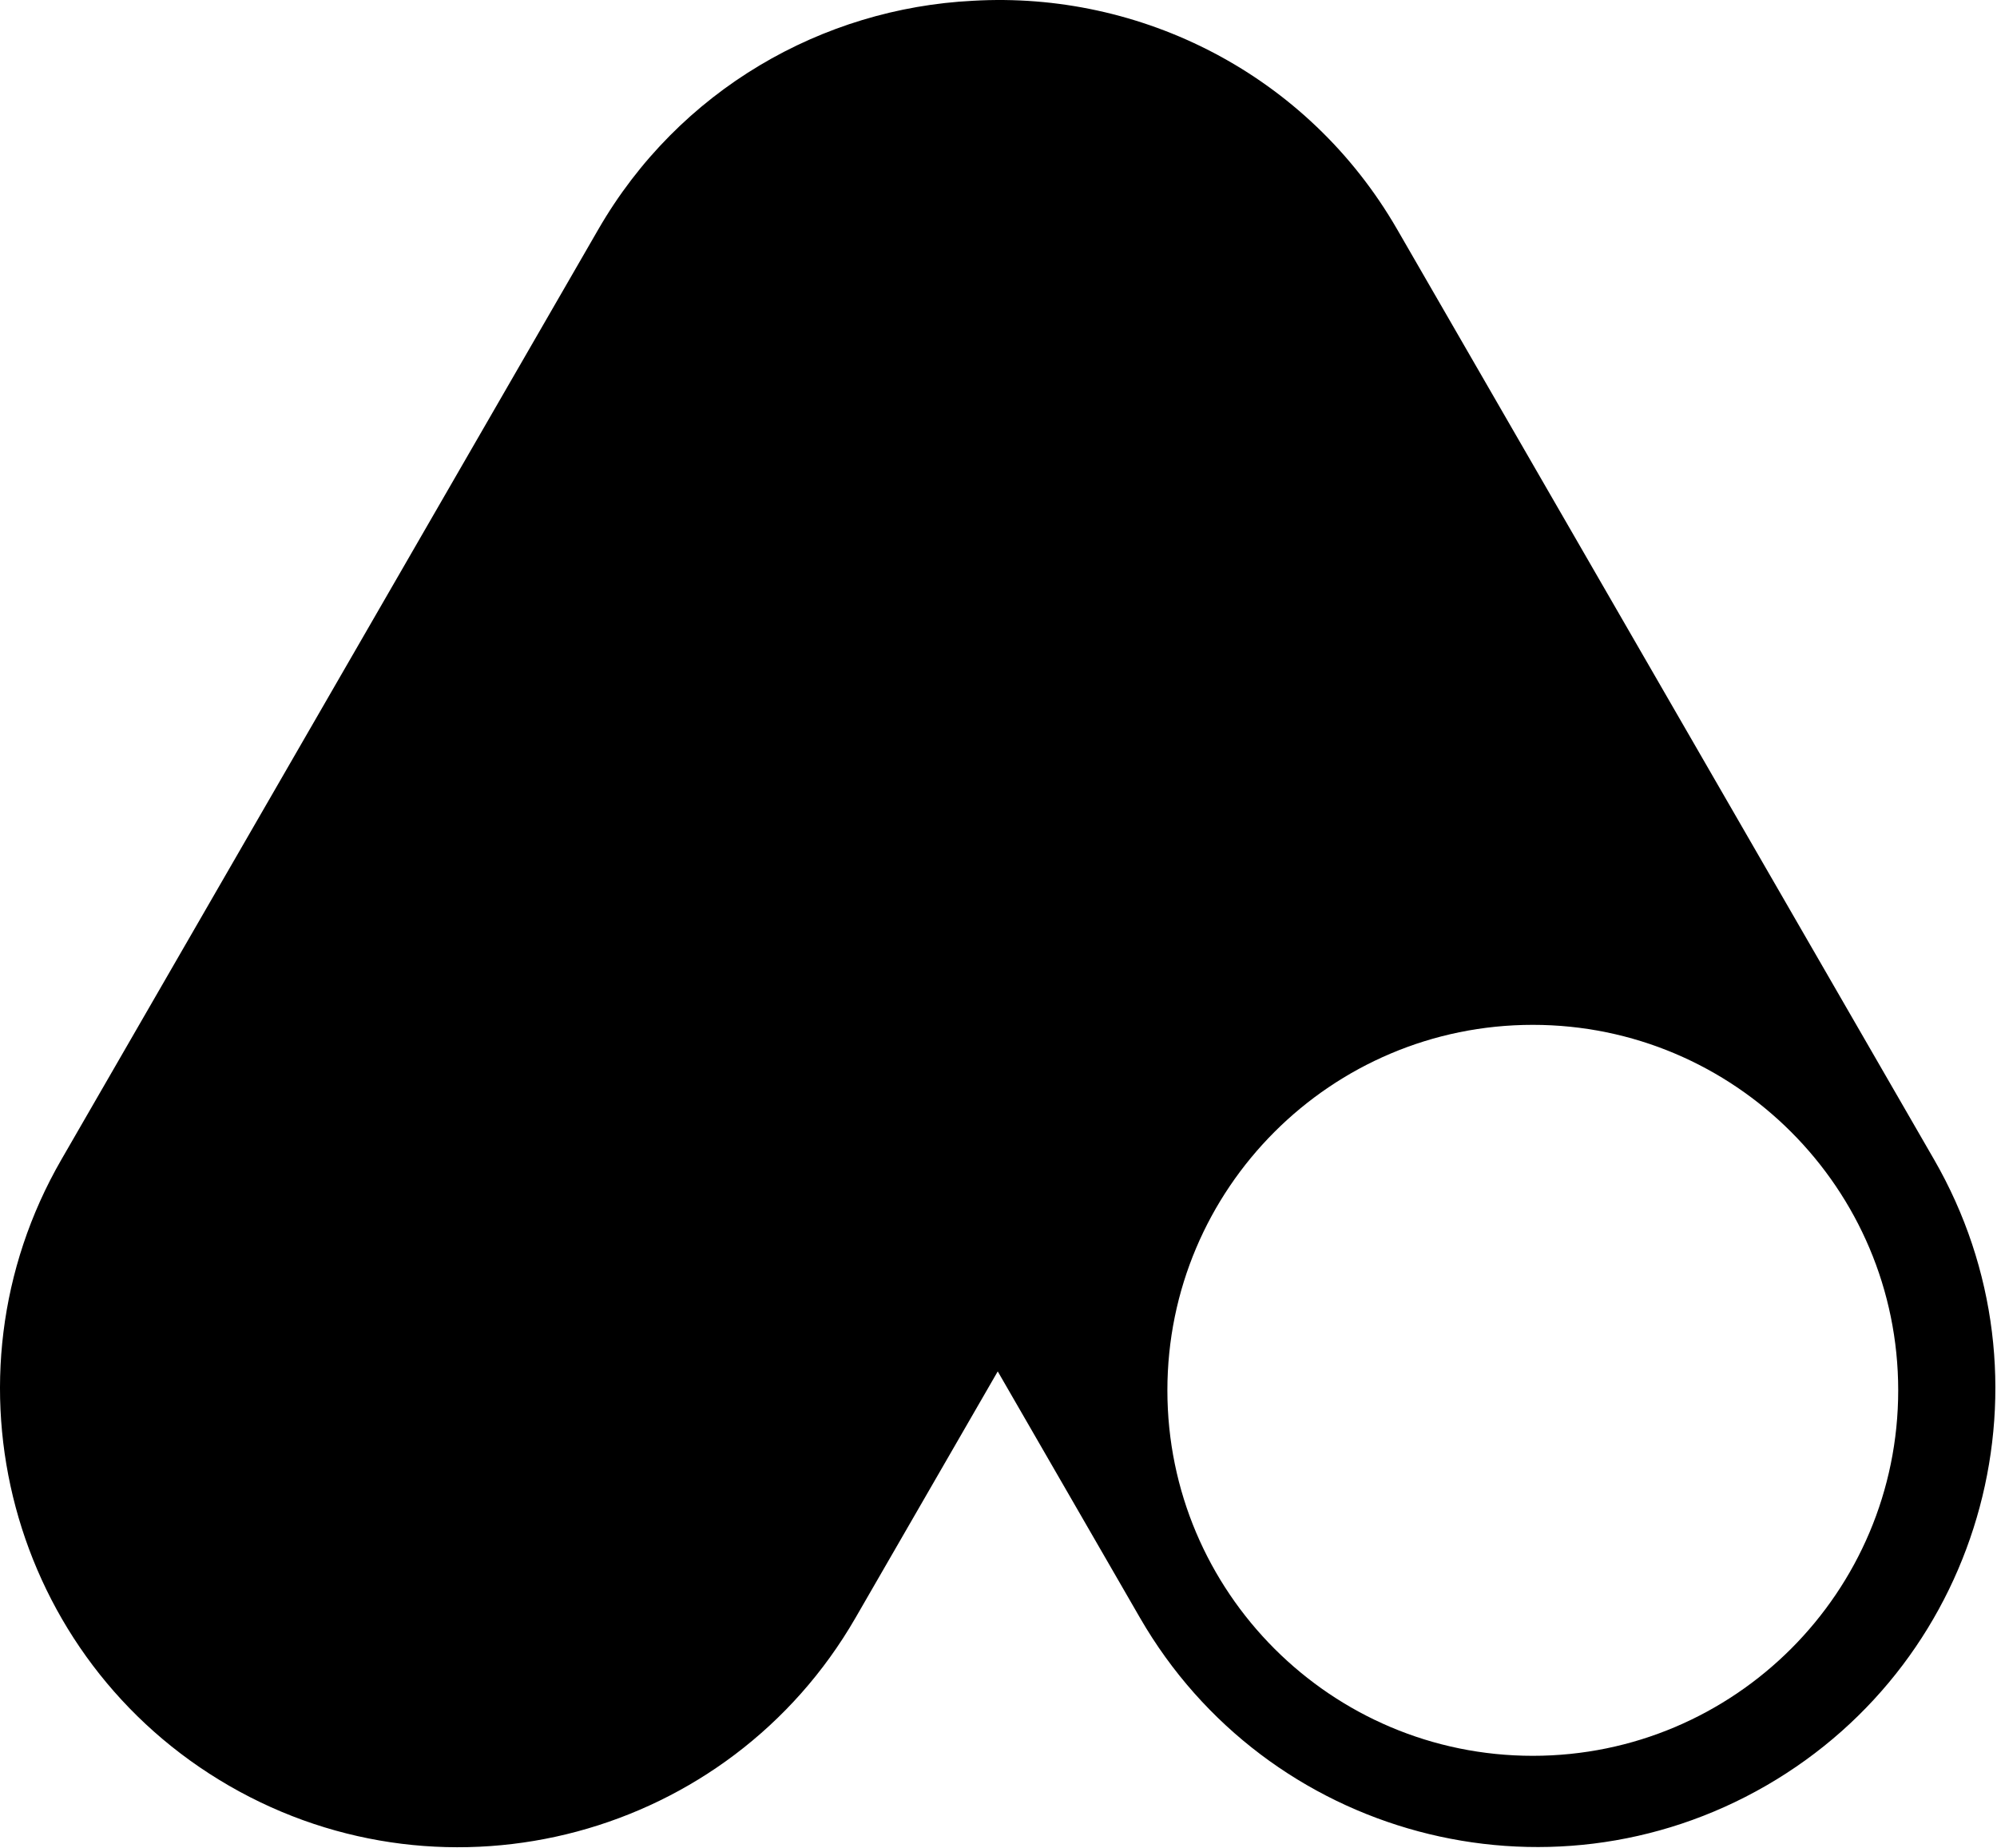 <svg width="815" height="754" viewBox="0 0 815 754" fill="none" xmlns="http://www.w3.org/2000/svg">
<path fill-rule="evenodd" clip-rule="evenodd" d="M407.192 559.569L349.101 660.188C297.474 749.609 182.964 780.29 93.544 728.666C4.124 677.039 -26.56 562.526 25.067 473.109L244.162 93.624C277.131 36.52 335.747 3.369 397.097 0.314C465.497 -3.659 533.611 30.21 570.175 93.541L789.269 473.026C840.896 562.446 810.215 676.956 720.795 728.583C631.375 780.21 516.865 749.526 465.238 660.105L407.192 559.569ZM625.552 418.167C543.246 418.167 476.424 484.99 476.424 567.296C476.424 649.602 543.246 716.424 625.552 716.424C707.861 716.424 774.681 649.602 774.681 567.296C774.681 484.99 707.861 418.167 625.552 418.167Z" fill="black"/>
</svg>
